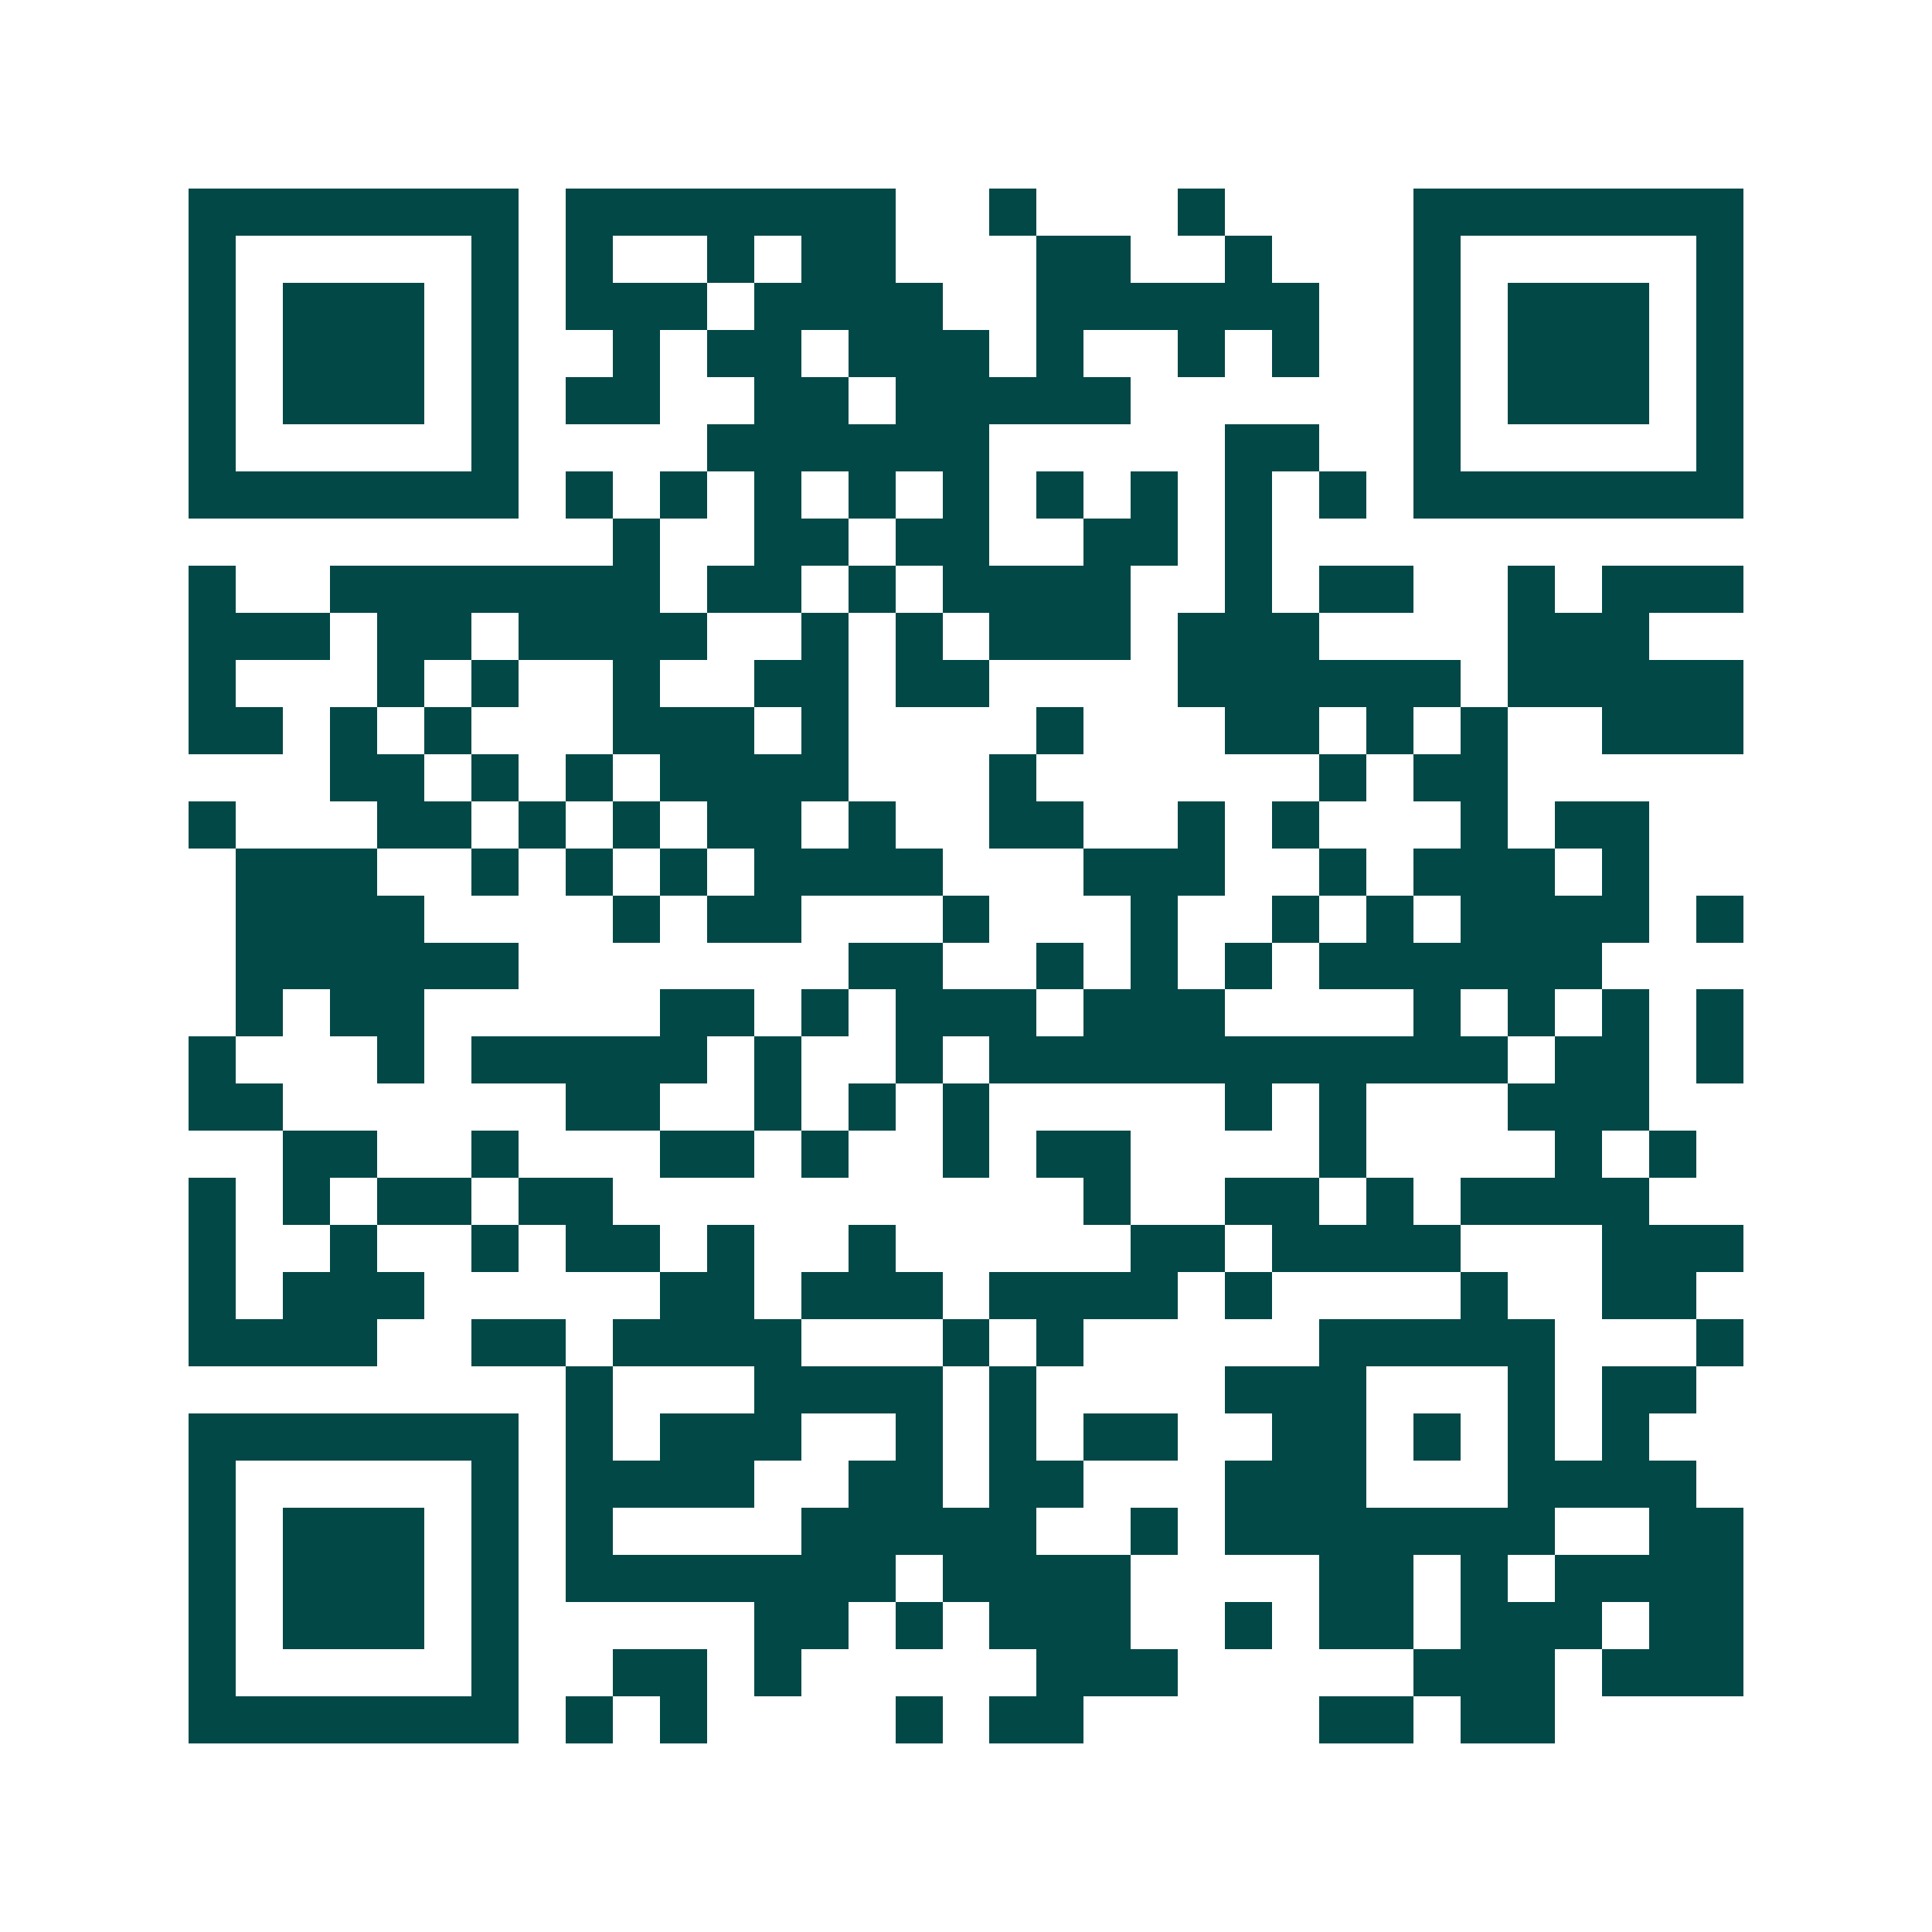 <svg xmlns="http://www.w3.org/2000/svg" width="200" height="200" viewBox="0 0 41 41" shape-rendering="crispEdges"><path fill="#ffffff" d="M0 0h41v41H0z"/><path stroke="#014847" d="M4 4.5h7m1 0h7m2 0h1m3 0h1m4 0h7M4 5.5h1m5 0h1m1 0h1m2 0h1m1 0h2m3 0h2m2 0h1m3 0h1m5 0h1M4 6.5h1m1 0h3m1 0h1m1 0h3m1 0h4m2 0h6m2 0h1m1 0h3m1 0h1M4 7.5h1m1 0h3m1 0h1m2 0h1m1 0h2m1 0h3m1 0h1m2 0h1m1 0h1m2 0h1m1 0h3m1 0h1M4 8.5h1m1 0h3m1 0h1m1 0h2m2 0h2m1 0h5m6 0h1m1 0h3m1 0h1M4 9.5h1m5 0h1m4 0h6m5 0h2m2 0h1m5 0h1M4 10.5h7m1 0h1m1 0h1m1 0h1m1 0h1m1 0h1m1 0h1m1 0h1m1 0h1m1 0h1m1 0h7M13 11.5h1m2 0h2m1 0h2m2 0h2m1 0h1M4 12.5h1m2 0h7m1 0h2m1 0h1m1 0h4m2 0h1m1 0h2m2 0h1m1 0h3M4 13.5h3m1 0h2m1 0h4m2 0h1m1 0h1m1 0h3m1 0h3m4 0h3M4 14.5h1m3 0h1m1 0h1m2 0h1m2 0h2m1 0h2m4 0h6m1 0h5M4 15.5h2m1 0h1m1 0h1m3 0h3m1 0h1m4 0h1m3 0h2m1 0h1m1 0h1m2 0h3M7 16.5h2m1 0h1m1 0h1m1 0h4m3 0h1m6 0h1m1 0h2M4 17.5h1m3 0h2m1 0h1m1 0h1m1 0h2m1 0h1m2 0h2m2 0h1m1 0h1m3 0h1m1 0h2M5 18.5h3m2 0h1m1 0h1m1 0h1m1 0h4m3 0h3m2 0h1m1 0h3m1 0h1M5 19.5h4m4 0h1m1 0h2m3 0h1m3 0h1m2 0h1m1 0h1m1 0h4m1 0h1M5 20.5h6m7 0h2m2 0h1m1 0h1m1 0h1m1 0h6M5 21.5h1m1 0h2m5 0h2m1 0h1m1 0h3m1 0h3m4 0h1m1 0h1m1 0h1m1 0h1M4 22.5h1m3 0h1m1 0h5m1 0h1m2 0h1m1 0h11m1 0h2m1 0h1M4 23.5h2m6 0h2m2 0h1m1 0h1m1 0h1m5 0h1m1 0h1m3 0h3M6 24.5h2m2 0h1m3 0h2m1 0h1m2 0h1m1 0h2m4 0h1m4 0h1m1 0h1M4 25.5h1m1 0h1m1 0h2m1 0h2m10 0h1m2 0h2m1 0h1m1 0h4M4 26.5h1m2 0h1m2 0h1m1 0h2m1 0h1m2 0h1m5 0h2m1 0h4m3 0h3M4 27.5h1m1 0h3m5 0h2m1 0h3m1 0h4m1 0h1m4 0h1m2 0h2M4 28.5h4m2 0h2m1 0h4m3 0h1m1 0h1m5 0h5m3 0h1M12 29.5h1m3 0h4m1 0h1m4 0h3m3 0h1m1 0h2M4 30.5h7m1 0h1m1 0h3m2 0h1m1 0h1m1 0h2m2 0h2m1 0h1m1 0h1m1 0h1M4 31.5h1m5 0h1m1 0h4m2 0h2m1 0h2m3 0h3m3 0h4M4 32.5h1m1 0h3m1 0h1m1 0h1m4 0h5m2 0h1m1 0h7m2 0h2M4 33.5h1m1 0h3m1 0h1m1 0h7m1 0h4m4 0h2m1 0h1m1 0h4M4 34.5h1m1 0h3m1 0h1m5 0h2m1 0h1m1 0h3m2 0h1m1 0h2m1 0h3m1 0h2M4 35.5h1m5 0h1m2 0h2m1 0h1m5 0h3m5 0h3m1 0h3M4 36.5h7m1 0h1m1 0h1m4 0h1m1 0h2m5 0h2m1 0h2"/></svg>
